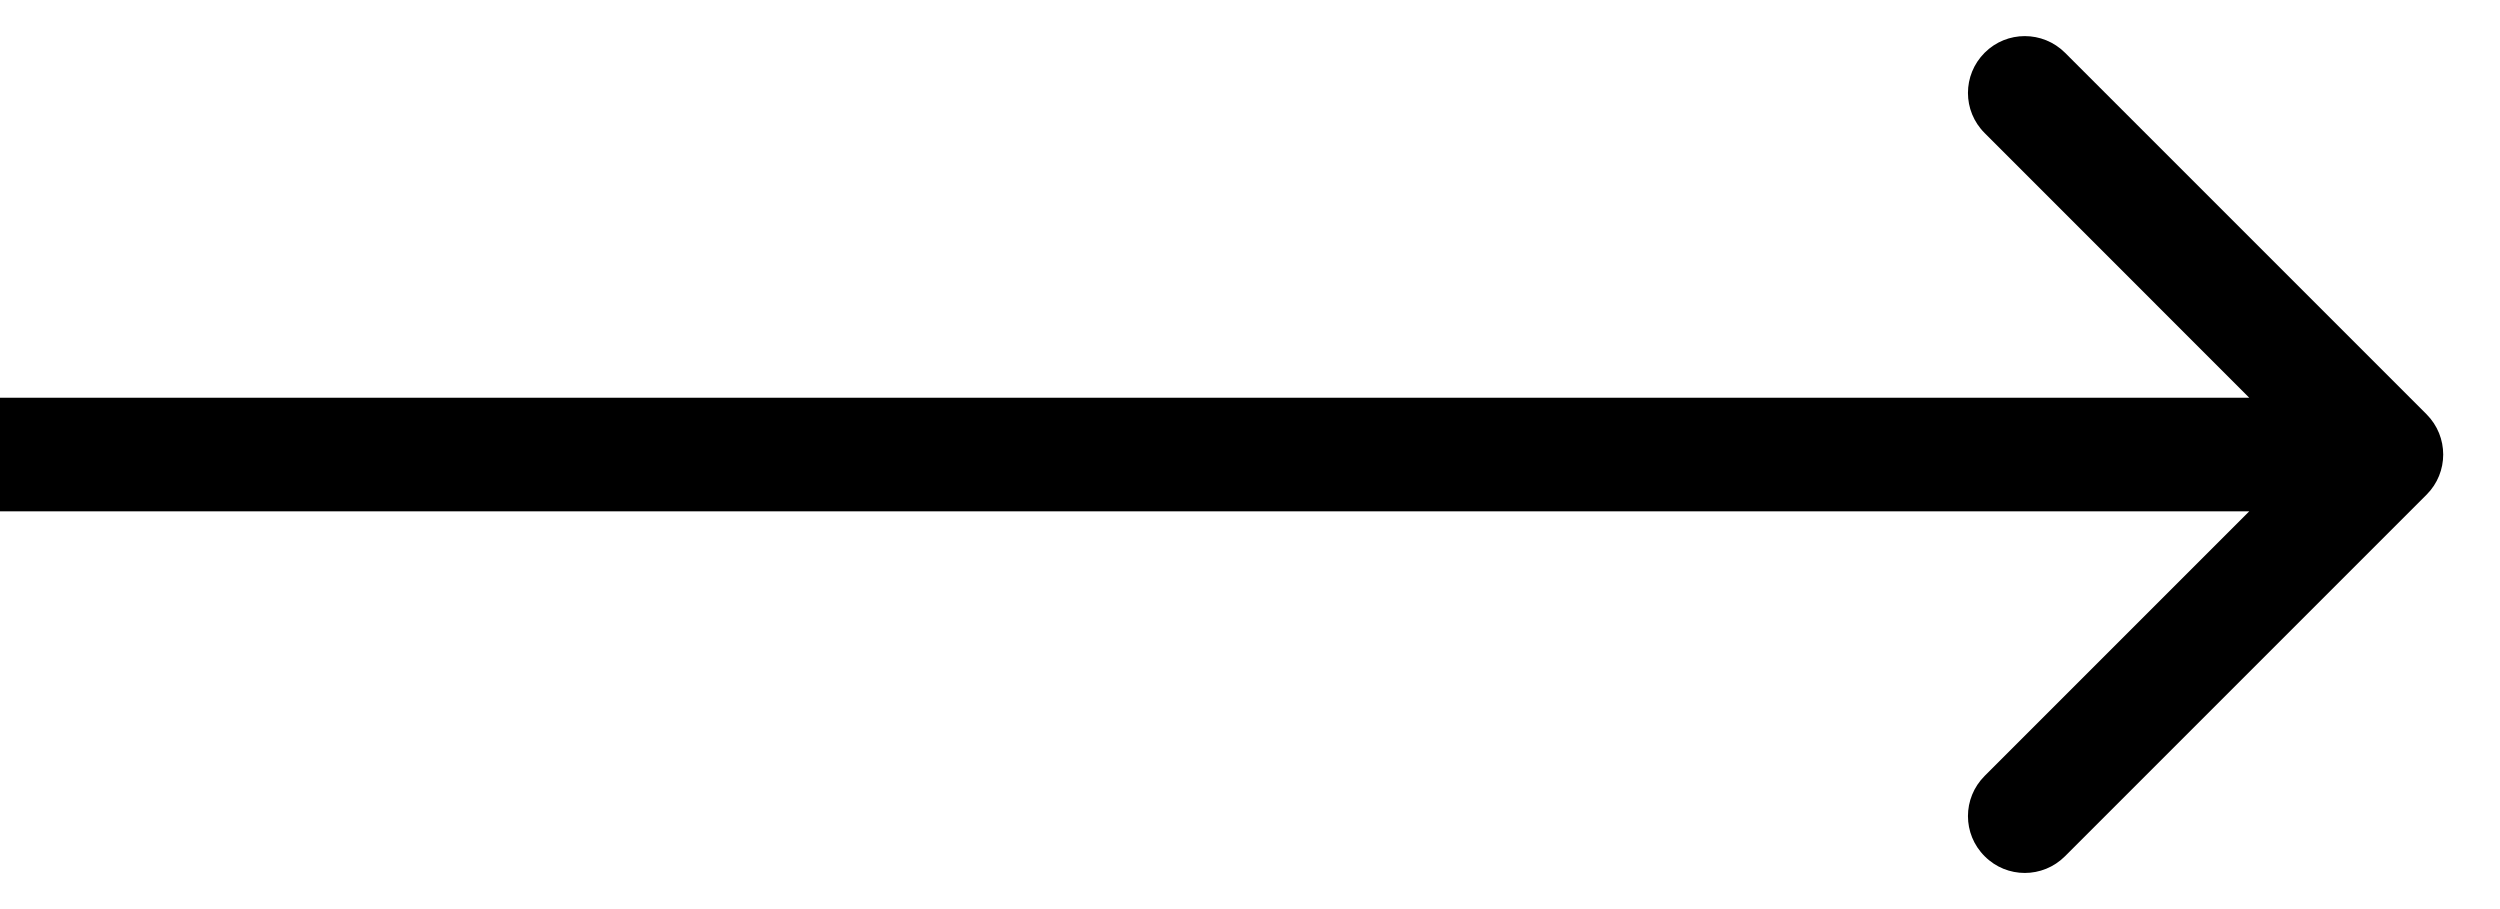 <?xml version="1.0" encoding="UTF-8"?> <svg xmlns="http://www.w3.org/2000/svg" width="22" height="8" viewBox="0 0 22 8" fill="none"> <path d="M21.354 4.353C21.549 4.158 21.549 3.842 21.354 3.646L18.172 0.464C17.976 0.269 17.66 0.269 17.465 0.464C17.269 0.66 17.269 0.976 17.465 1.171L20.293 4L17.465 6.828C17.269 7.024 17.269 7.34 17.465 7.535C17.66 7.731 17.976 7.731 18.172 7.535L21.354 4.353ZM0 4.5H21V3.5H0V4.5Z" fill="black"></path> </svg> 